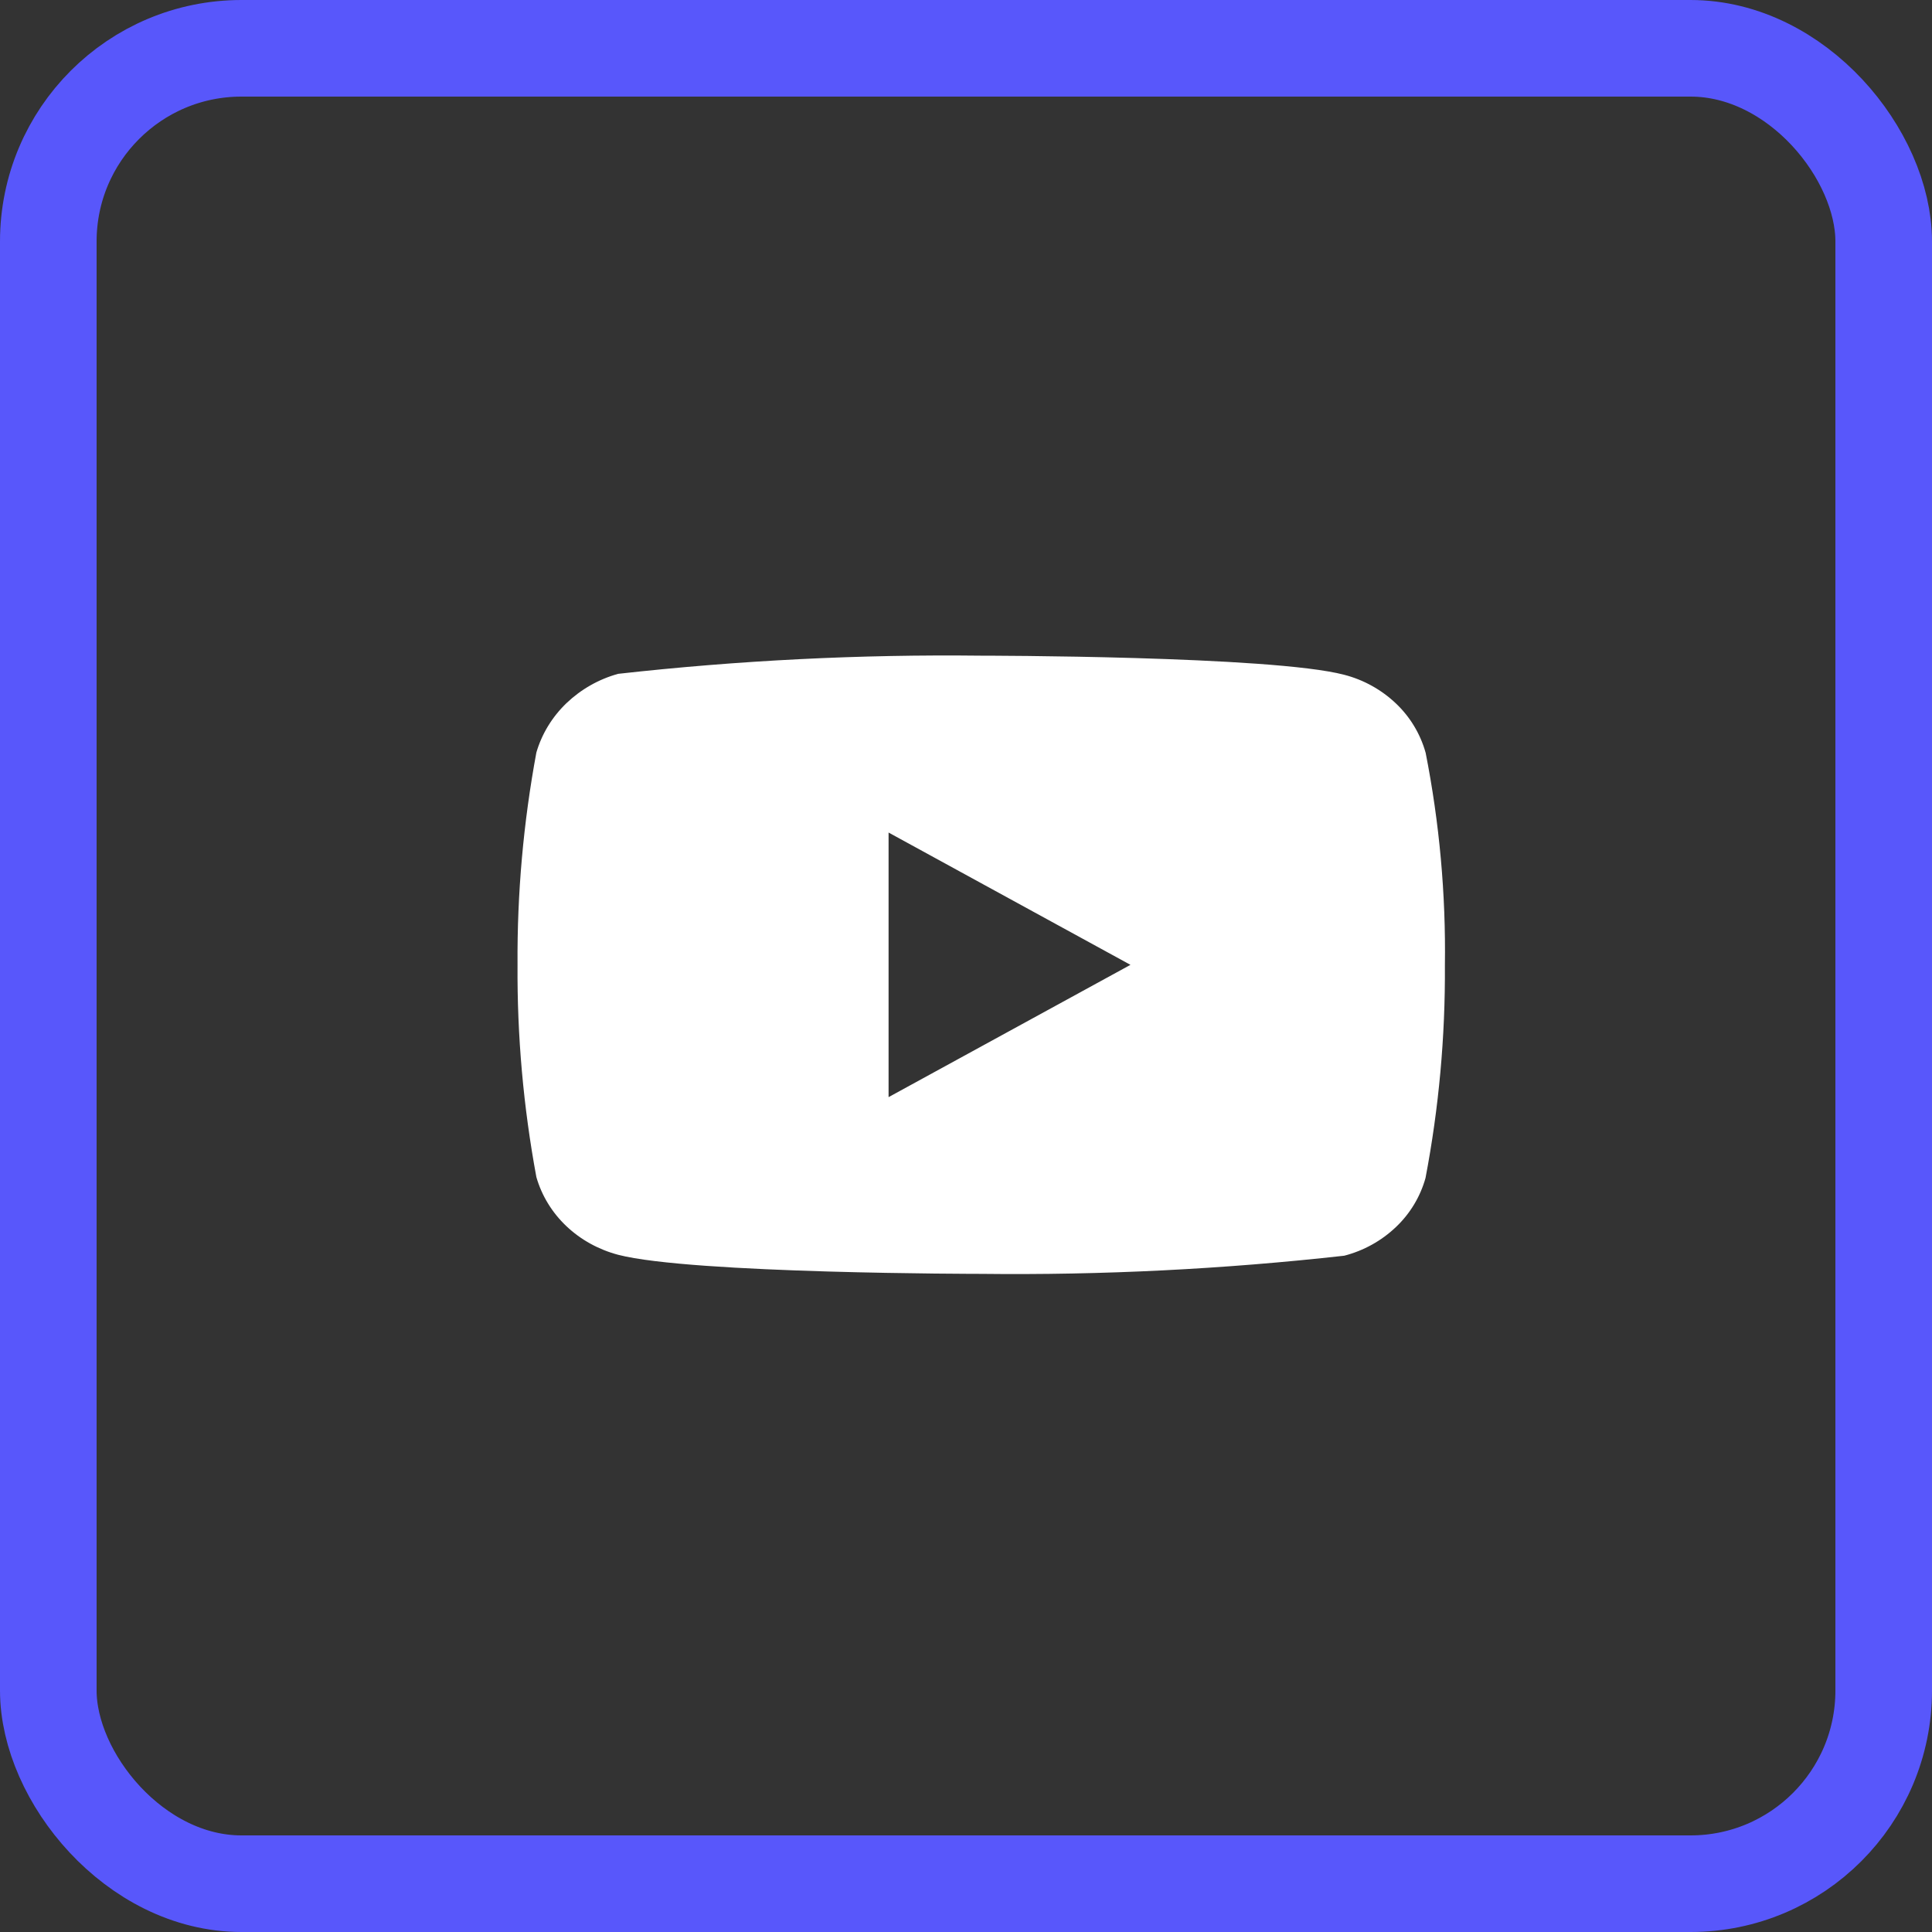 <?xml version="1.0" encoding="UTF-8"?> <svg xmlns="http://www.w3.org/2000/svg" fill="none" height="40" viewBox="0 0 40 40" width="40"><rect x="0" y="0" width="40" height="40" fill="#333333" stroke="none"/> <rect height="38" rx="4" stroke="#5857fb" stroke-width="2" width="38" x="1" y="1"></rect> <path d="m29.515 15.581c-.109-.388-.321-.739-.613-1.016-.301-.286-.669-.49-1.07-.594-1.502-.396-7.522-.396-7.522-.396-2.509-.029-5.018.097-7.512.376-.402.111-.769.32-1.071.608-.296.285-.51.636-.622 1.021-.269 1.449-.4 2.921-.39 4.395-.01 1.473.121 2.944.39 4.395.11.383.323.733.62 1.015s.666.486 1.073.594c1.522.395 7.512.395 7.512.395 2.513.029 5.024-.097 7.522-.376.401-.104.77-.308 1.07-.594.292-.277.504-.628.612-1.016.276-1.449.41-2.921.401-4.396.021-1.481-.113-2.96-.4-4.414zm-11.118 7.134v-5.478l5.008 2.739z" fill="#fff"></path> </svg> 